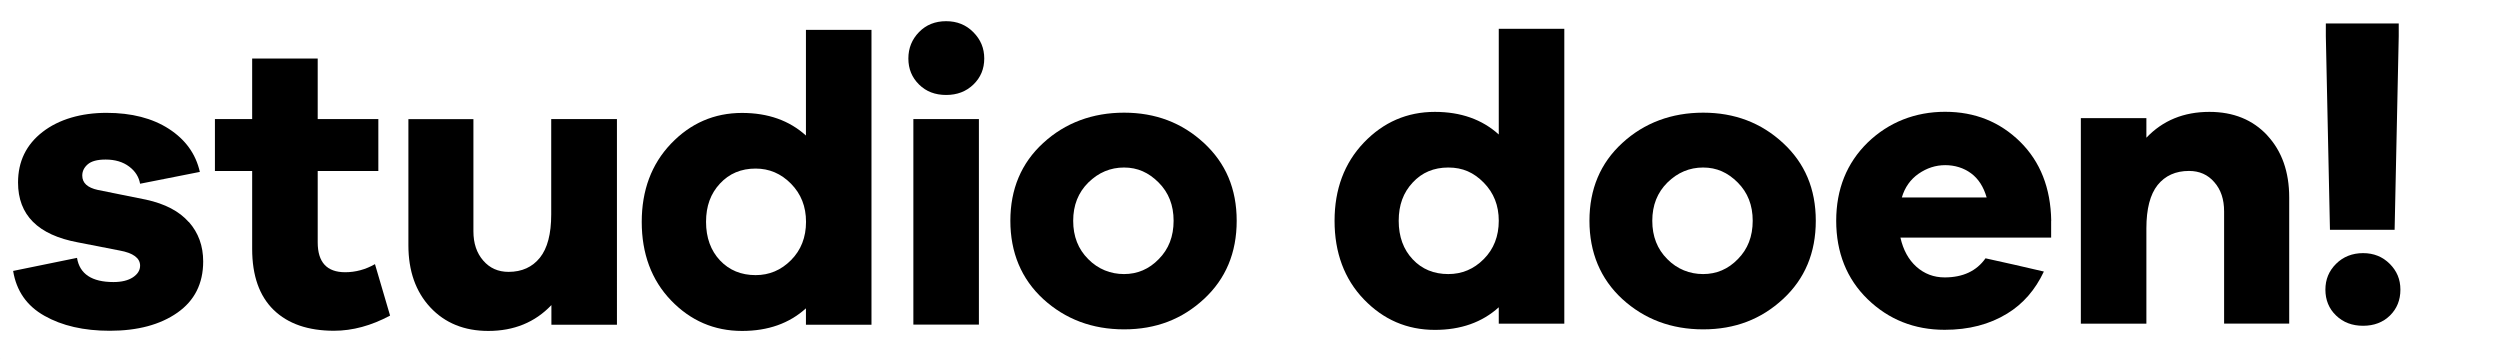 <?xml version="1.0" encoding="utf-8"?>
<!-- Generator: Adobe Illustrator 16.0.0, SVG Export Plug-In . SVG Version: 6.00 Build 0)  -->
<!DOCTYPE svg PUBLIC "-//W3C//DTD SVG 1.1//EN" "http://www.w3.org/Graphics/SVG/1.1/DTD/svg11.dtd">
<svg version="1.1" xmlns="http://www.w3.org/2000/svg" xmlns:xlink="http://www.w3.org/1999/xlink" x="0px" y="0px"
	 width="1142.45px" height="164px" viewBox="-13.02 483.43 1142.45 164" enable-background="new -13.02 483.43 1142.45 164"
	 xml:space="preserve">
<g id="Layer_2">
	<rect x="-13.02" y="483.43" fill="#FFFFFF" width="1142.45" height="164"/>
	<rect x="-13.02" y="74.43" fill="#FFFFFF" width="1142.45" height="120"/>
	<rect x="-13.02" y="647.305" opacity="0.1" width="0.125" height="0.125"/>
</g>
<g id="Laag_1">
	<g>
		<path d="M671.886,496.597v48.29c-7.607-6.887-17.378-10.33-29.19-10.33c-12.732,0-23.544,4.725-32.474,14.054
			c-8.929,9.37-13.374,21.303-13.374,35.758s4.445,26.548,13.374,35.837c8.93,9.29,19.74,13.975,32.474,13.975
			c11.853,0,21.583-3.443,29.19-10.331v7.488h29.951v-134.74H671.886z M665.04,601.826c-4.565,4.604-9.971,6.847-16.217,6.847
			c-6.607,0-12.053-2.242-16.257-6.727c-4.245-4.484-6.407-10.371-6.407-17.618c0-7.248,2.122-12.934,6.407-17.498
			c4.204-4.565,9.649-6.848,16.257-6.848c6.606,0,11.651,2.282,16.217,6.928c4.564,4.645,6.847,10.41,6.847,17.418
			C671.886,591.335,669.604,597.262,665.04,601.826z"/>
		<path d="M801.782,548.771c-10.011-9.249-22.144-13.854-36.479-13.854c-14.334,0-26.907,4.605-36.958,13.854
			c-10.051,9.21-15.016,21.103-15.016,35.558s5.005,26.548,15.016,35.757c10.091,9.21,22.384,13.854,36.958,13.854
			c14.576,0,26.508-4.645,36.479-13.854c9.971-9.209,14.976-21.142,14.976-35.757S811.753,557.981,801.782,548.771z
			 M781.161,601.826c-4.445,4.604-9.771,6.847-15.897,6.847c-6.126,0-11.852-2.242-16.377-6.847
			c-4.564-4.564-6.847-10.371-6.847-17.498c0-7.128,2.322-12.934,6.927-17.498c4.646-4.565,10.091-6.848,16.297-6.848
			c6.207,0,11.252,2.282,15.817,6.848c4.564,4.564,6.847,10.37,6.847,17.498C787.927,591.455,785.685,597.262,781.161,601.826z"/>
		<path d="M924.349,584.328c-0.24-14.976-5.005-27.028-14.215-36.118c-9.249-9.089-20.661-13.694-34.275-13.694
			s-25.747,4.726-35.396,14.055c-9.57,9.37-14.375,21.303-14.375,35.758s4.805,26.548,14.375,35.837
			c9.609,9.29,21.342,13.975,35.196,13.975c10.972,0,20.461-2.442,28.55-7.407c7.247-4.405,12.854-10.852,16.777-19.221
			c-7.048-1.642-19.86-4.604-26.668-6.046c-4.084,5.806-10.331,8.729-18.659,8.729c-5.006,0-9.29-1.643-12.934-4.886
			c-3.604-3.243-6.006-7.647-7.287-13.294h68.871v-7.647L924.349,584.328z M856.079,573.677c1.361-4.645,3.924-8.248,7.647-10.852
			c3.764-2.603,7.809-3.924,12.173-3.924s8.449,1.241,11.813,3.724c3.363,2.483,5.726,6.167,7.127,11.052h-38.721H856.079z"/>
		<path d="M1023.133,545.327c-6.688-7.167-15.496-10.771-26.508-10.771c-11.692,0-21.302,3.924-28.79,11.812V537.4h-29.951v93.938
			h29.951v-43.605c0-8.85,1.722-15.456,5.125-19.74c3.443-4.285,8.249-6.447,14.335-6.447c4.766,0,8.609,1.682,11.572,5.126
			c3.043,3.443,4.484,7.888,4.484,13.374v51.253h29.751v-57.62c0-11.732-3.363-21.222-10.05-28.39L1023.133,545.327z"/>
		<path d="M1049.841,494.155v5.806l1.882,88.492h29.551l1.882-88.492v-5.806H1049.841z M1079.03,603.989
			c-3.243-3.243-7.287-4.885-12.172-4.885c-4.886,0-9.09,1.642-12.333,4.885c-3.283,3.243-4.885,7.168-4.885,11.813
			s1.602,8.689,4.885,11.813c3.243,3.123,7.327,4.685,12.333,4.685c5.005,0,9.089-1.562,12.293-4.685
			c3.163-3.123,4.765-7.048,4.765-11.813S1082.274,607.232,1079.03,603.989z"/>
		<path d="M73.223,584.889c-4.324-4.925-10.852-8.329-19.46-10.211L31.7,570.234c-4.765-1.041-7.127-3.203-7.127-6.567
			c0-2.002,0.841-3.724,2.522-5.165s4.364-2.162,8.168-2.162c4.325,0,7.929,1.081,10.731,3.203c2.843,2.122,4.444,4.765,5.005,7.849
			l27.309-5.406c-1.882-8.288-6.606-14.775-14.135-19.66c-7.567-4.885-17.058-7.328-28.55-7.328c-11.491,0-21.702,2.924-29.19,8.729
			c-7.487,5.806-11.211,13.494-11.211,23.104c0,14.855,9.089,23.944,27.309,27.348l19.1,3.725c6.206,1.121,9.369,3.443,9.369,6.927
			c0,2.122-1.121,3.884-3.283,5.326c-2.202,1.441-5.165,2.162-8.889,2.162c-9.851,0-15.456-3.685-16.658-11.052l-29.189,5.966
			c1.481,9.13,6.246,15.977,14.294,20.502c8.049,4.564,18.02,6.847,29.871,6.847c12.733,0,23.024-2.763,30.873-8.248
			c7.848-5.486,11.812-13.294,11.812-23.425c0-7.087-2.162-13.094-6.566-18.059L73.223,584.889z"/>
		<path d="M158.392,604.109c-4.325,2.482-8.93,3.724-13.654,3.724c-8.409,0-12.573-4.564-12.573-13.654v-32.594h27.709V537.84
			h-27.709v-27.669h-29.951v27.669H85.196v23.744h17.018v35.598c0,12.213,3.283,21.502,9.811,27.869
			c6.566,6.366,15.776,9.529,27.588,9.529c8.489,0,17.019-2.322,25.627-6.927l-6.927-23.585L158.392,604.109z"/>
		<path d="M238.876,537.84v43.605c0,8.849-1.722,15.456-5.165,19.74c-3.444,4.284-8.209,6.486-14.335,6.486
			c-4.766,0-8.609-1.722-11.572-5.165c-3.003-3.443-4.484-7.888-4.484-13.374V537.88h-29.711v57.66
			c0,11.691,3.323,21.182,10.01,28.349c6.688,7.168,15.536,10.771,26.508,10.771c11.692,0,21.342-3.924,28.83-11.813v8.97h29.951
			V537.84h-29.951H238.876z"/>
		<path d="M355.277,497.077v48.29c-7.608-6.887-17.338-10.33-29.19-10.33c-12.733,0-23.545,4.725-32.474,14.054
			c-8.93,9.37-13.374,21.303-13.374,35.758s4.444,26.548,13.374,35.837c8.929,9.29,19.74,13.975,32.474,13.975
			c11.893,0,21.582-3.443,29.19-10.33v7.487h29.951v-134.74H355.277z M348.469,602.307c-4.564,4.604-9.97,6.848-16.177,6.848
			c-6.646,0-12.053-2.243-16.297-6.728c-4.204-4.484-6.366-10.371-6.366-17.618c0-7.248,2.122-12.934,6.366-17.498
			c4.244-4.565,9.65-6.848,16.297-6.848c6.207,0,11.612,2.282,16.177,6.928c4.565,4.645,6.848,10.41,6.848,17.418
			C355.317,591.816,353.035,597.742,348.469,602.307z"/>
		<path d="M404.368,537.84v93.938h29.951V537.84H404.368z M431.797,498.158c-3.323-3.363-7.447-5.045-12.453-5.045
			c-5.005,0-9.129,1.642-12.372,4.965c-3.244,3.323-4.886,7.328-4.886,12.093s1.642,8.688,4.886,11.893
			c3.243,3.203,7.367,4.765,12.372,4.765c5.006,0,9.13-1.562,12.453-4.765c3.323-3.204,4.966-7.168,4.966-11.893
			S435.12,501.522,431.797,498.158L431.797,498.158z"/>
		<path d="M537.146,548.771c-10.011-9.249-22.143-13.854-36.478-13.854s-26.908,4.605-36.959,13.854
			c-10.05,9.21-15.016,21.103-15.016,35.558s5.006,26.548,15.016,35.757c10.091,9.21,22.384,13.854,36.959,13.854
			s26.508-4.645,36.478-13.854c9.971-9.209,14.976-21.142,14.976-35.757S547.117,557.981,537.146,548.771z M516.525,601.826
			c-4.444,4.604-9.771,6.847-15.896,6.847c-6.127,0-11.853-2.242-16.377-6.847c-4.565-4.564-6.848-10.371-6.848-17.498
			c0-7.128,2.322-12.934,6.928-17.498c4.645-4.565,10.09-6.848,16.297-6.848c6.206,0,11.252,2.282,15.816,6.848
			c4.564,4.564,6.847,10.37,6.847,17.498C523.292,591.455,521.05,597.262,516.525,601.826L516.525,601.826z"/>
	</g>
</g>
</svg>
